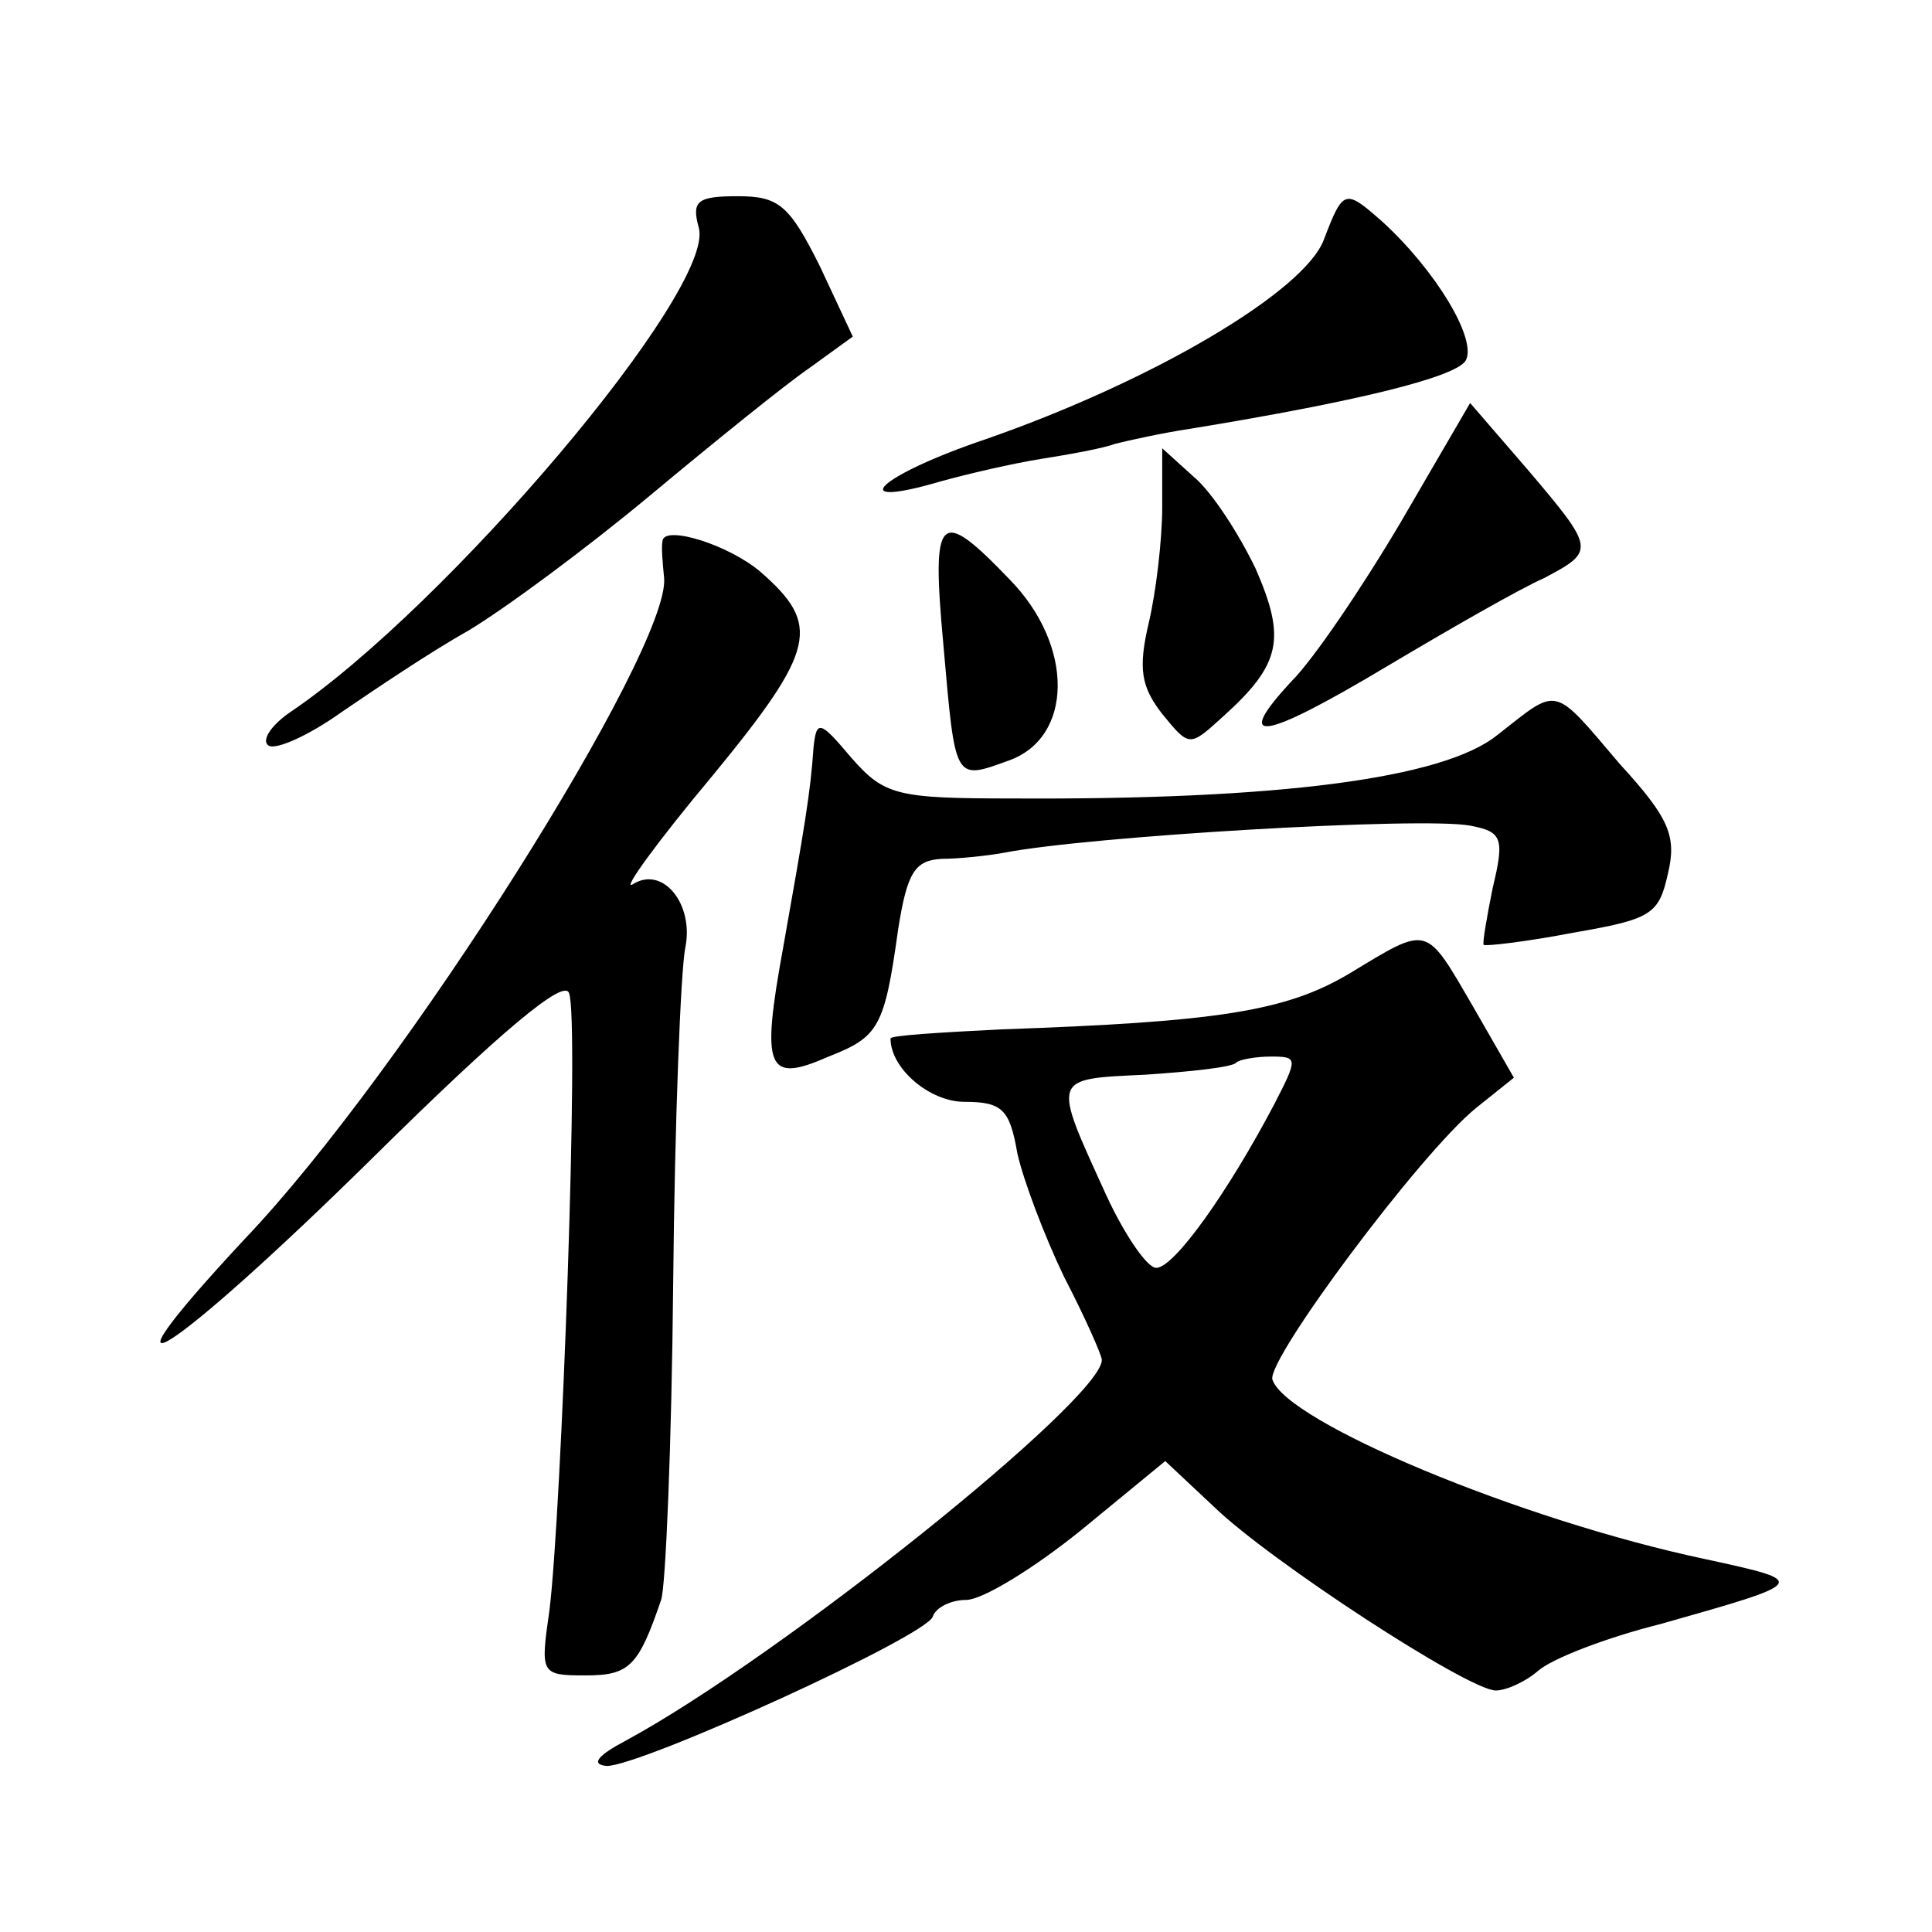 <?xml version="1.0" standalone="no"?>
<!DOCTYPE svg PUBLIC "-//W3C//DTD SVG 20010904//EN"
 "http://www.w3.org/TR/2001/REC-SVG-20010904/DTD/svg10.dtd">
<svg version="1.0" xmlns="http://www.w3.org/2000/svg"
 width="128pt" height="128pt" viewBox="0 0 128 128"
 preserveAspectRatio="xMidYMid meet">
<g transform="translate(0,128) scale(0.1,-0.1)"
fill="#0" stroke="none">
<path d="M463 1129 c11 -41 -167 -251 -271 -321 -13 -9 -19 -19 -14 -22 5 -3 27
7 48 22 22 15 59 40 84 54 25 15 79 55 121 90 42 35 89 73 105 84 l29 21 -22 47
c-20 40 -27 46 -54 46 -27 0 -31 -3 -26 -21z M877 1121 c-13 -34 -112 -93 -224
-132 -71 -24 -95 -47 -30 -28 18 5 48 12 67 15 19 3 41 7 49 10 8 2 30 7 50 10
110 18 175 34 182 45 8 14 -20 60 -55 92 -25 22 -26 22 -39 -12z M928 934 c-26
-44 -58 -91 -72 -105 -40 -43 -20 -40 62 9 42 25 89 52 105 59 34 18 34 19 -11
72 l-38 44 -46 -79z M770 944 c0 -21 -4 -56 -9 -77 -7 -30 -5 -42 9 -60 18 -22
18 -22 40 -2 39 35 42 52 22 98 -11 23 -29 51 -41 61 l-21 19 0 -39z M439 922 c-1
-4 0 -15 1 -25 4 -47 -172 -327 -278 -438 -108 -116 -48 -77 85 54 85 84 127 119
130 109 7 -16 -5 -345 -13 -409 -6 -42 -6 -43 24 -43 29 0 35 6 50 50 3 8 7 103
8 210 1 107 5 207 8 222 6 29 -15 55 -35 42 -7 -4 17 29 53 72 69 84 72 100 32
135 -21 18 -63 31 -65 21z M625 853 c8 -91 7 -90 43 -77 43 15 44 76 1 120 -47
49 -52 44 -44 -43z M992 793 c-36 -29 -146 -43 -321 -42 -77 0 -85 2 -107 27 -21
25 -23 25 -25 7 -2 -30 -6 -53 -20 -132 -15 -82 -11 -91 30 -73 33 13 37 19 46
84 6 38 11 46 29 47 11 0 30 2 41 4 56 11 277 24 309 18 21 -4 23 -8 15 -41 -4
-20 -7 -37 -6 -38 1 -1 28 2 59 8 52 9 57 12 63 39 6 25 1 37 -32 73 -45 53 -40
51 -81 19z M894 635 c-42 -25 -87 -32 -231 -37 -40 -2 -73 -4 -73 -6 0 -20 26 -42
49 -42 25 0 30 -5 35 -34 4 -18 18 -55 31 -82 14 -27 25 -52 25 -55 0 -26 -212
-196 -315 -252 -19 -10 -24 -16 -13 -17 23 0 212 86 216 99 2 6 12 11 22 11 11
0 45 21 76 46 l56 46 32 -30 c37 -36 169 -122 187 -122 7 0 20 6 28 13 9 8 45 22
81 31 99 28 99 28 30 43 -123 26 -278 91 -287 119 -4 13 98 150 135 180 l25 20
-27 47 c-32 55 -29 54 -82 22z m-50 -87 c-30 -57 -66 -108 -78 -108 -6 0 -21 22
-33 48 -36 79 -37 77 26 80 30 2 58 5 60 8 2 2 13 4 23 4 18 0 18 -1 2 -32z"/>
</g>
</svg>
